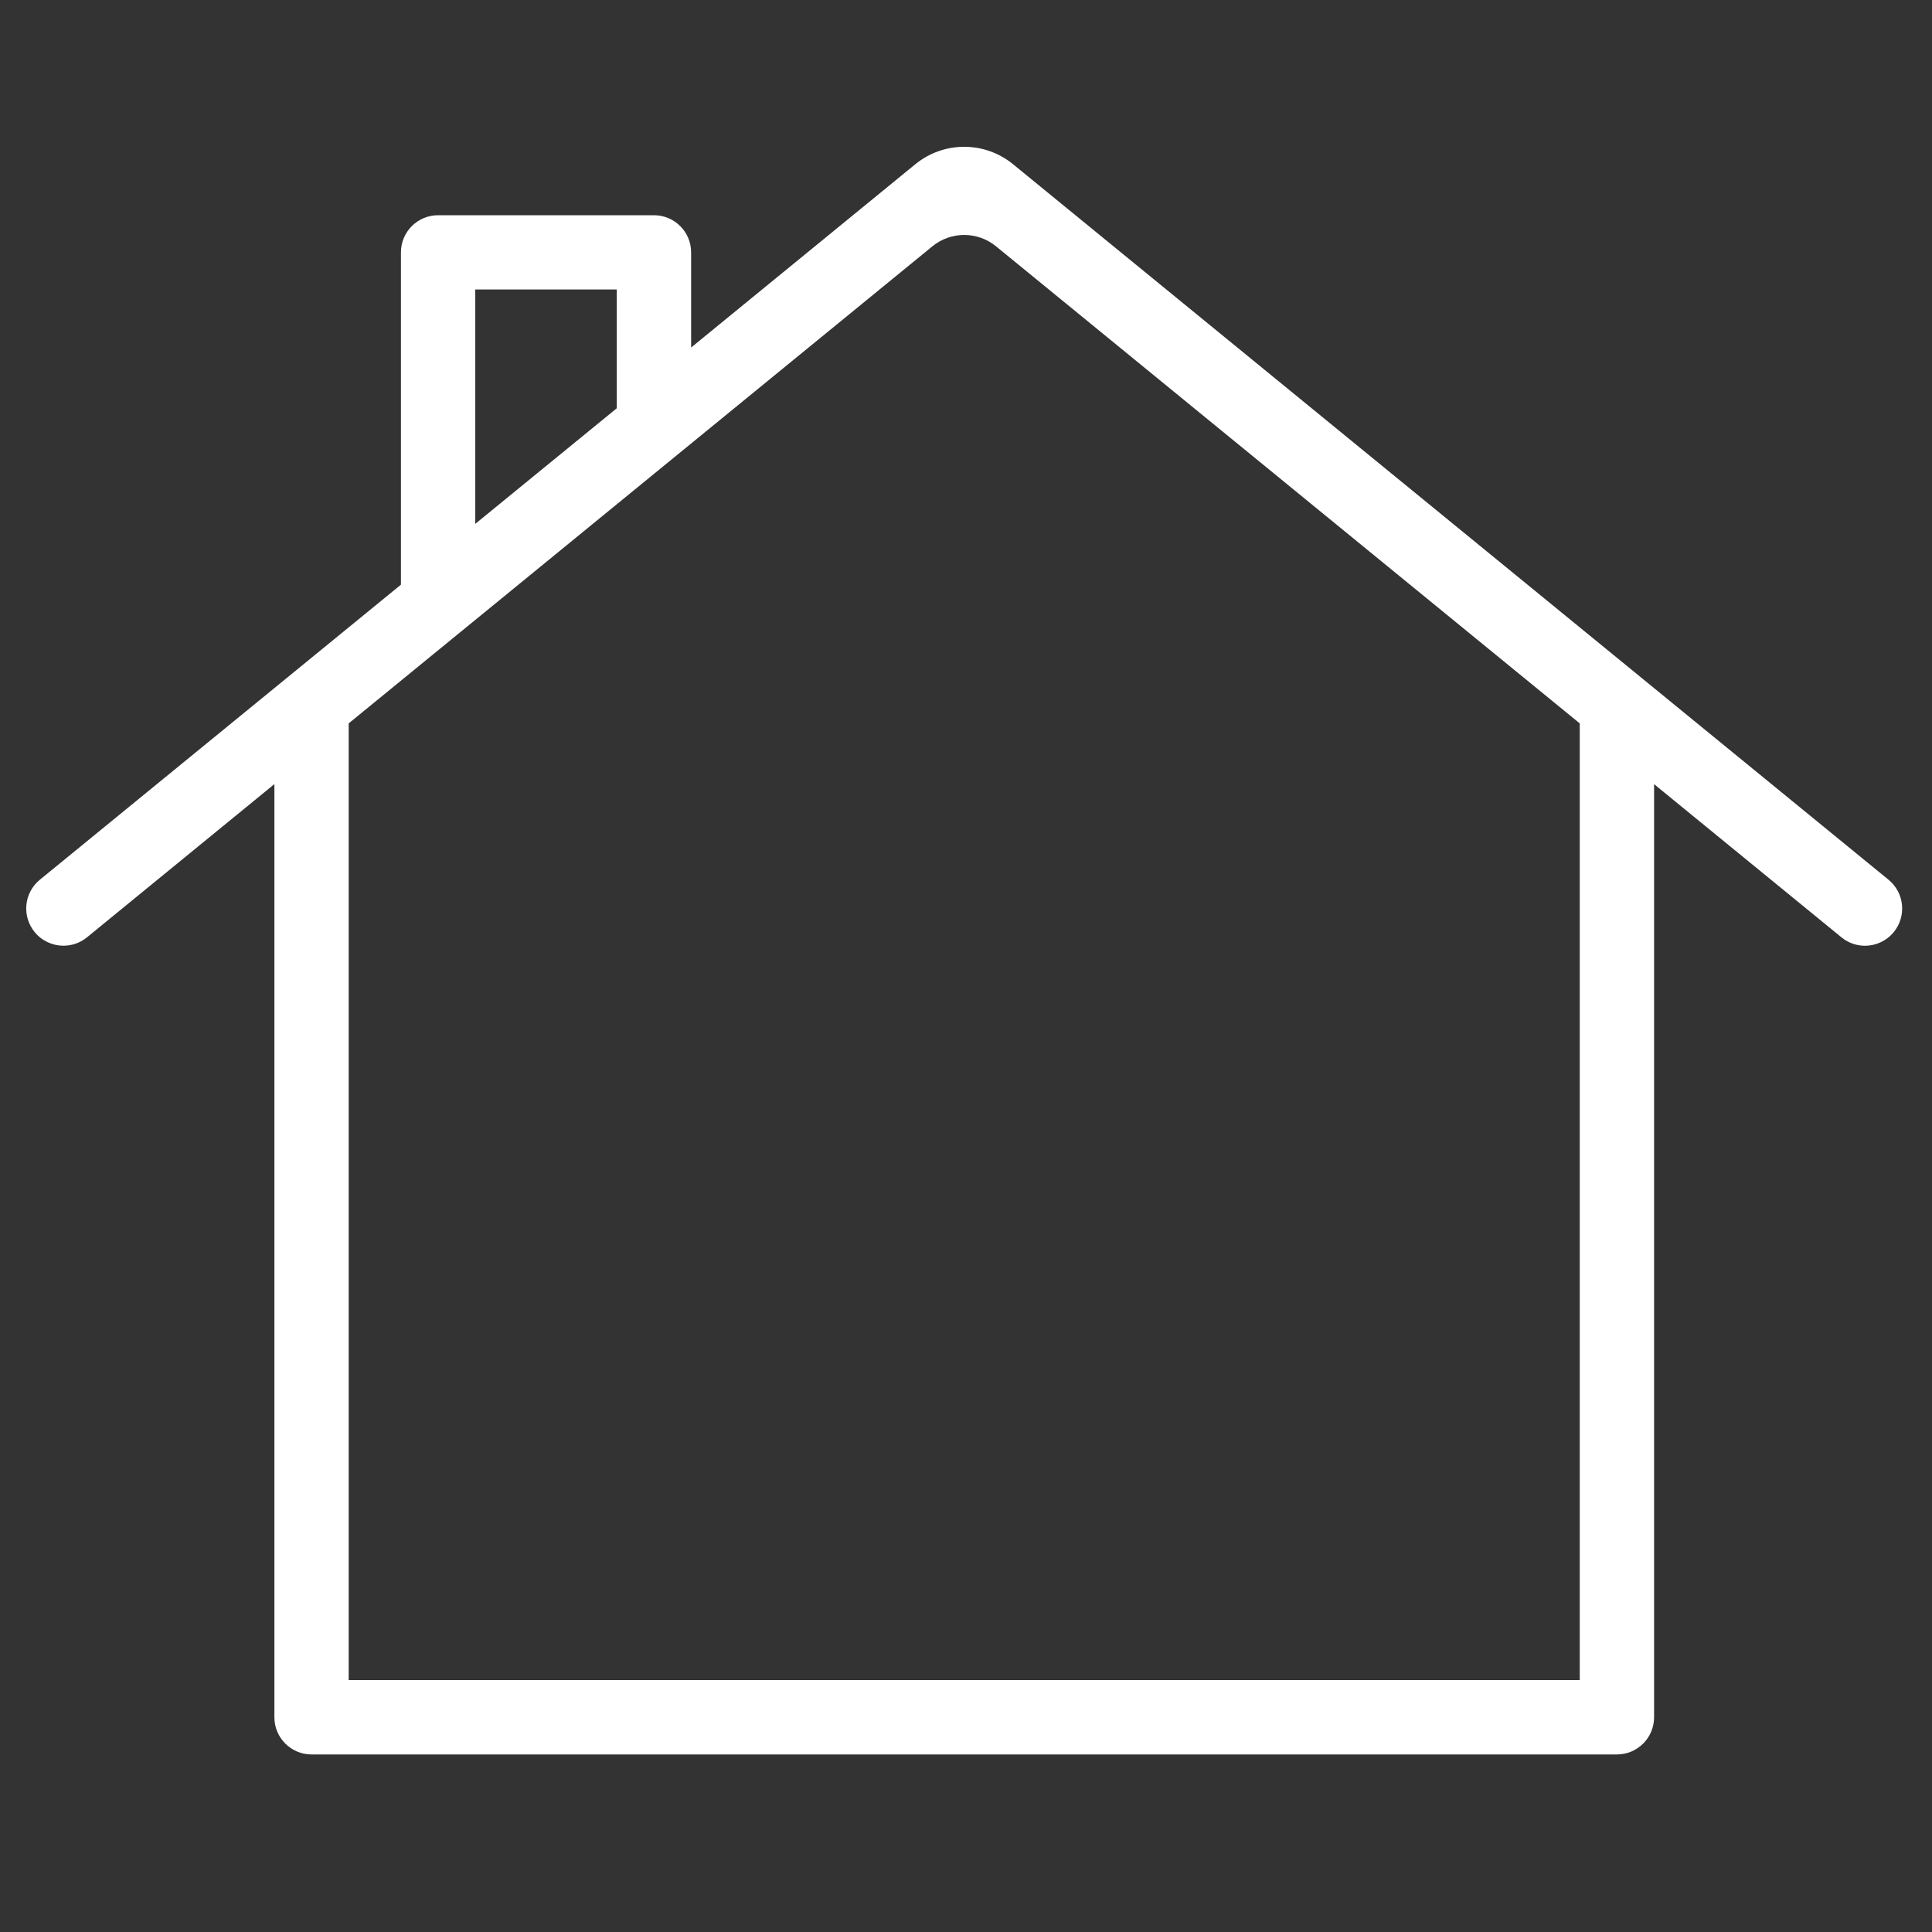 <svg width="40" height="40" viewBox="0 0 40 40" fill="none" xmlns="http://www.w3.org/2000/svg">
<rect x="0" y="0" width="40" height="40" fill="#333333" stroke="none"/>
<g id="house-outline_25794" clip-path="url(#clip0_46_10973)">
<g id="Group">
<path id="Vector" d="M39.1 18.214L20.974 3.4C20.385 2.919 19.54 2.919 18.951 3.4L14.309 7.195V5.225C14.309 4.8 13.964 4.456 13.539 4.456H9.071C8.645 4.456 8.301 4.8 8.301 5.225V12.105L0.825 18.214C0.496 18.483 0.448 18.968 0.717 19.297C0.869 19.483 1.091 19.58 1.314 19.58C1.485 19.58 1.657 19.523 1.8 19.407L5.681 16.234V35.554C5.681 35.979 6.025 36.324 6.45 36.324H33.476C33.901 36.324 34.246 35.979 34.246 35.554V16.235L38.126 19.407C38.269 19.524 38.442 19.581 38.612 19.581C38.835 19.581 39.057 19.483 39.209 19.297C39.477 18.968 39.429 18.483 39.1 18.214ZM9.84 5.994H12.769V8.453L9.84 10.846V5.994ZM32.707 34.784H7.219V14.977L19.304 5.1C19.687 4.786 20.238 4.786 20.622 5.1L32.707 14.977V34.784Z" fill="white"/>
</g>
</g>
<defs>
<clipPath id="clip0_46_10973">
<rect width="38.84" height="38.84" fill="white" transform="translate(0.541 0.266)"/>
</clipPath>
</defs>
</svg>
